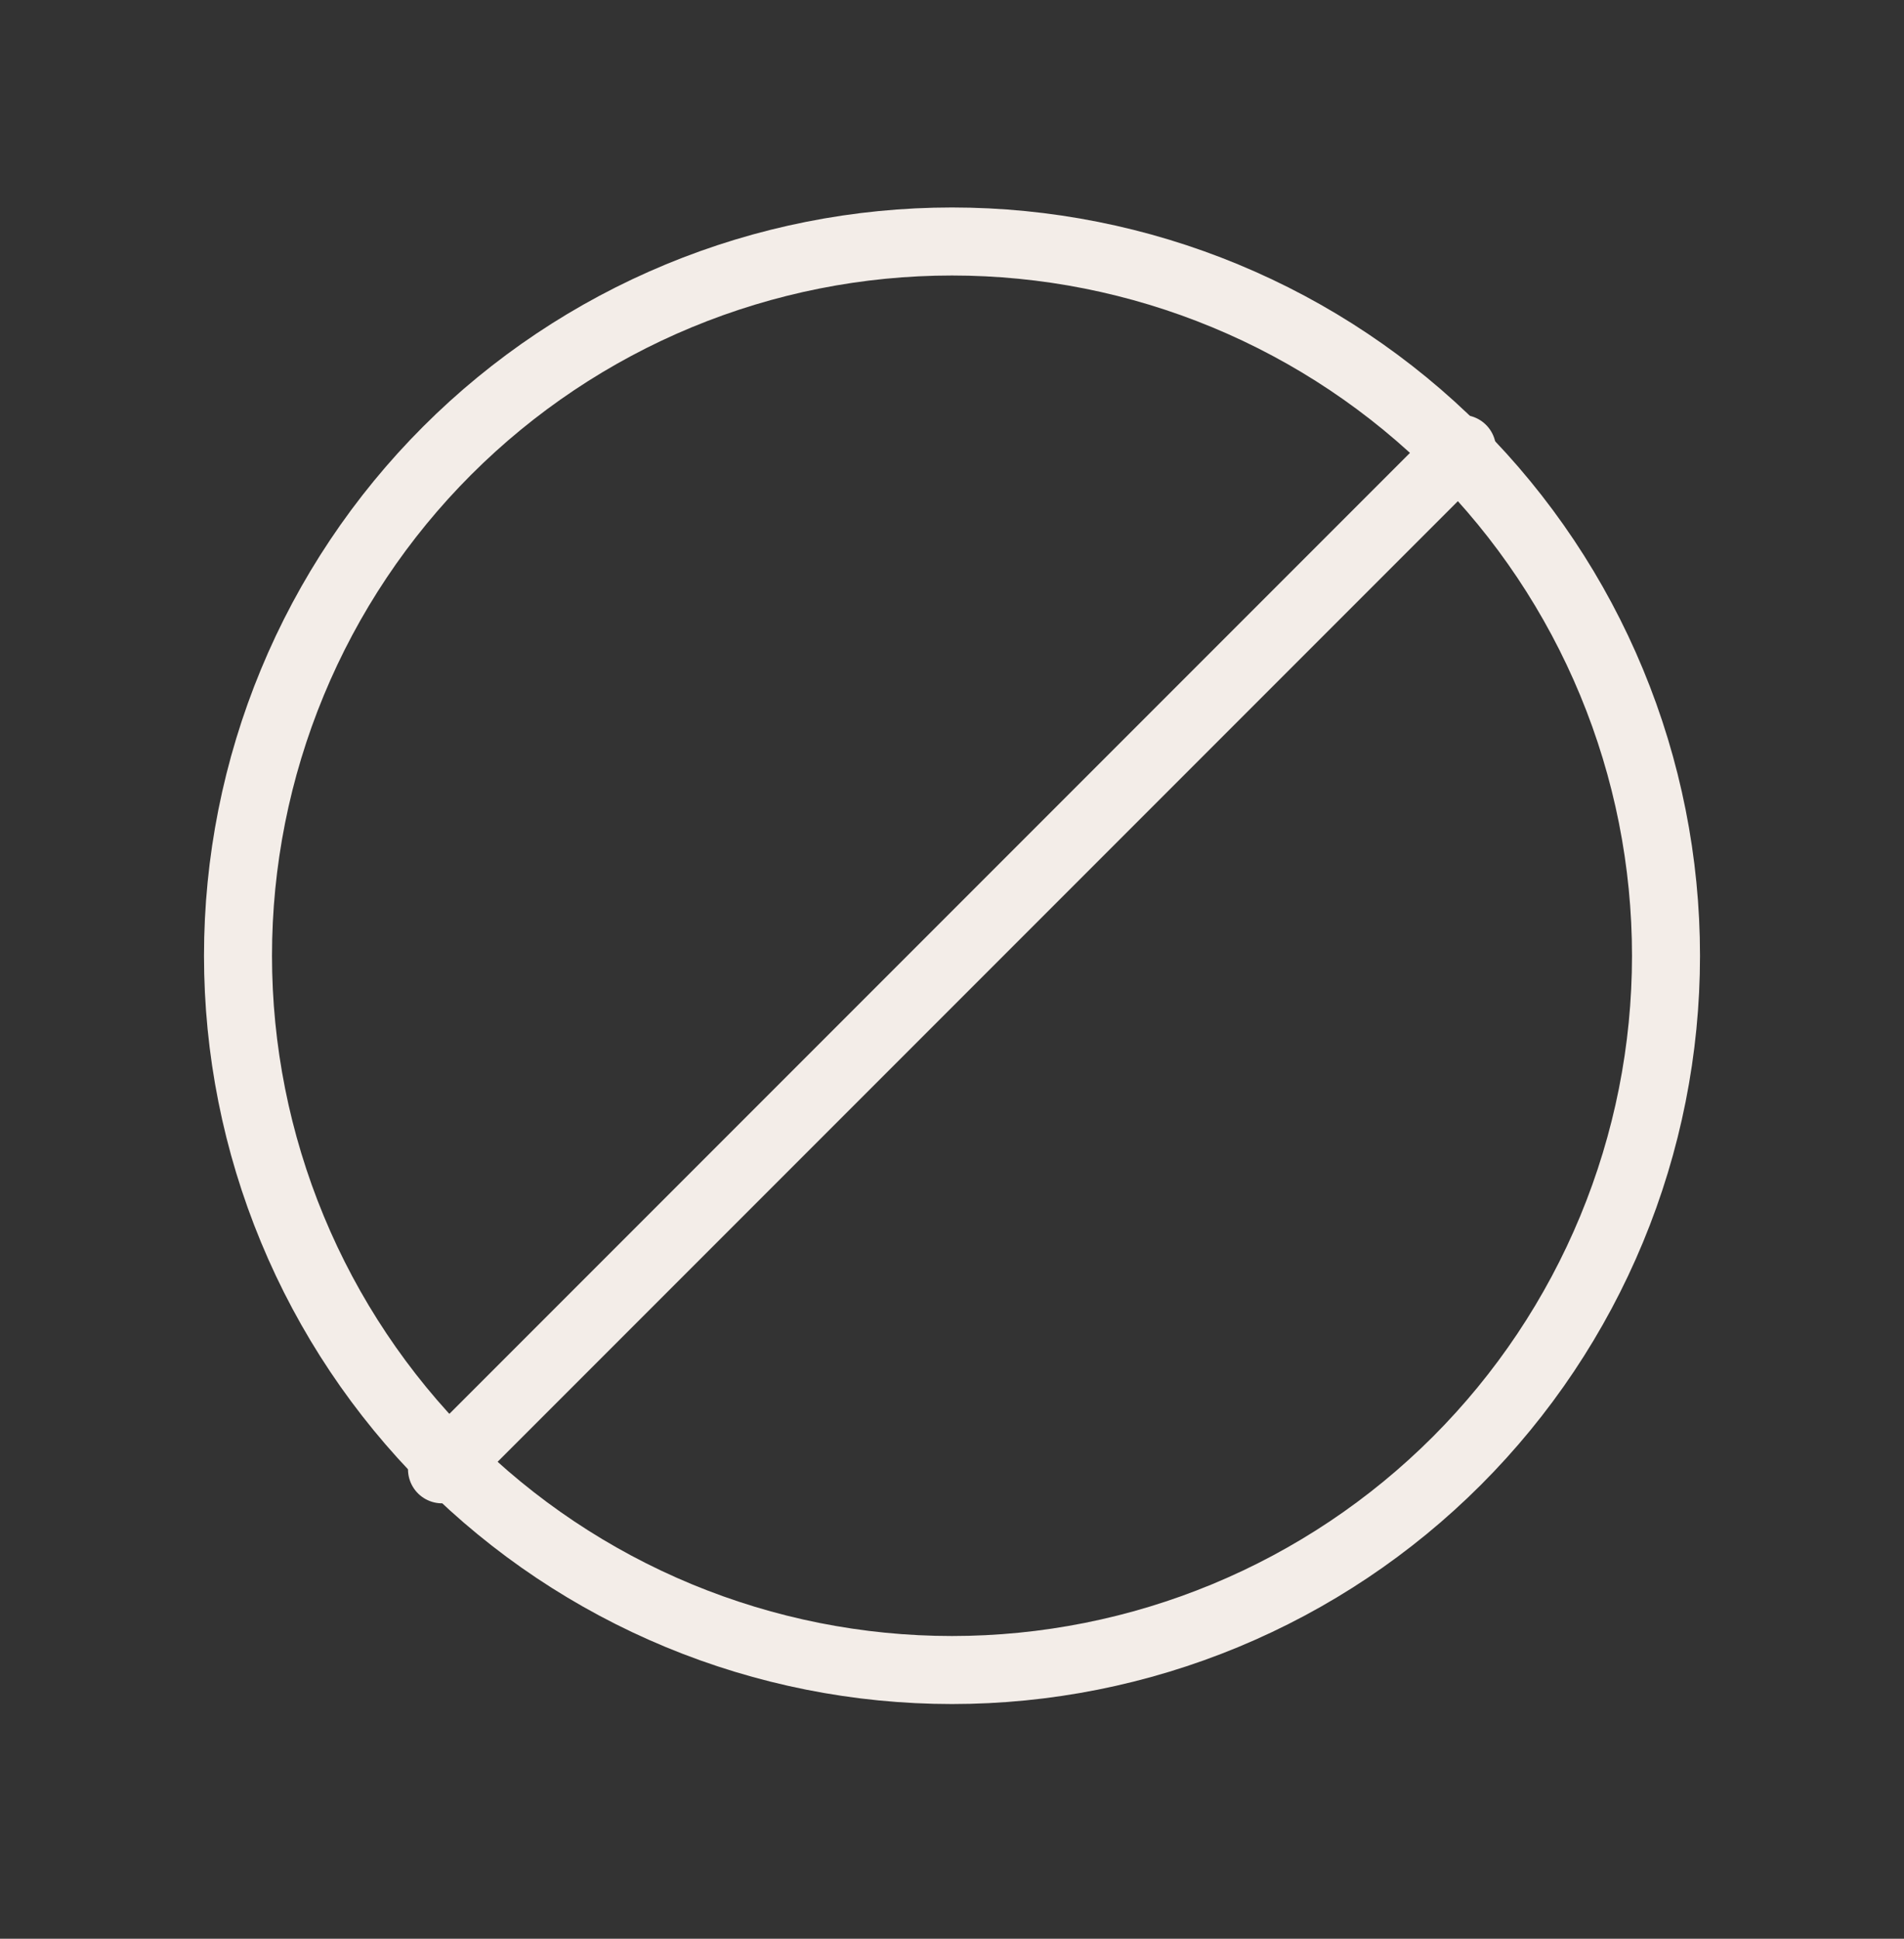 <svg width="56" height="57" viewBox="0 0 56 57" fill="none" xmlns="http://www.w3.org/2000/svg">
<rect x="0" y="0" width="56" height="57" fill="#333333" stroke="none"/>
<g clip-path="url(#clip0_393_575)">
<path d="M7 28.1C7 30.857 7.543 33.588 8.599 36.136C9.654 38.684 11.201 40.999 13.151 42.949C15.101 44.899 17.416 46.446 19.964 47.501C22.512 48.556 25.242 49.1 28 49.1C30.758 49.1 33.489 48.556 36.036 47.501C38.584 46.446 40.899 44.899 42.849 42.949C44.799 40.999 46.346 38.684 47.401 36.136C48.457 33.588 49 30.857 49 28.1C49 25.342 48.457 22.611 47.401 20.063C46.346 17.515 44.799 15.2 42.849 13.25C40.899 11.3 38.584 9.753 36.036 8.698C33.489 7.643 30.758 7.1 28 7.1C25.242 7.1 22.512 7.643 19.964 8.698C17.416 9.753 15.101 11.3 13.151 13.25C11.201 15.2 9.654 17.515 8.599 20.063C7.543 22.611 7 25.342 7 28.1Z" stroke="#F3EDE8" stroke-width="2" stroke-linecap="round" stroke-linejoin="round"/>
<path d="M43 13.199L13 43.199" stroke="#F3EDE8" stroke-width="2" stroke-linecap="round" stroke-linejoin="round"/>
</g>
<defs>
<clipPath id="clip0_393_575">
<rect width="56" height="56" fill="white" transform="translate(0 0.1)"/>
</clipPath>
</defs>
</svg>
